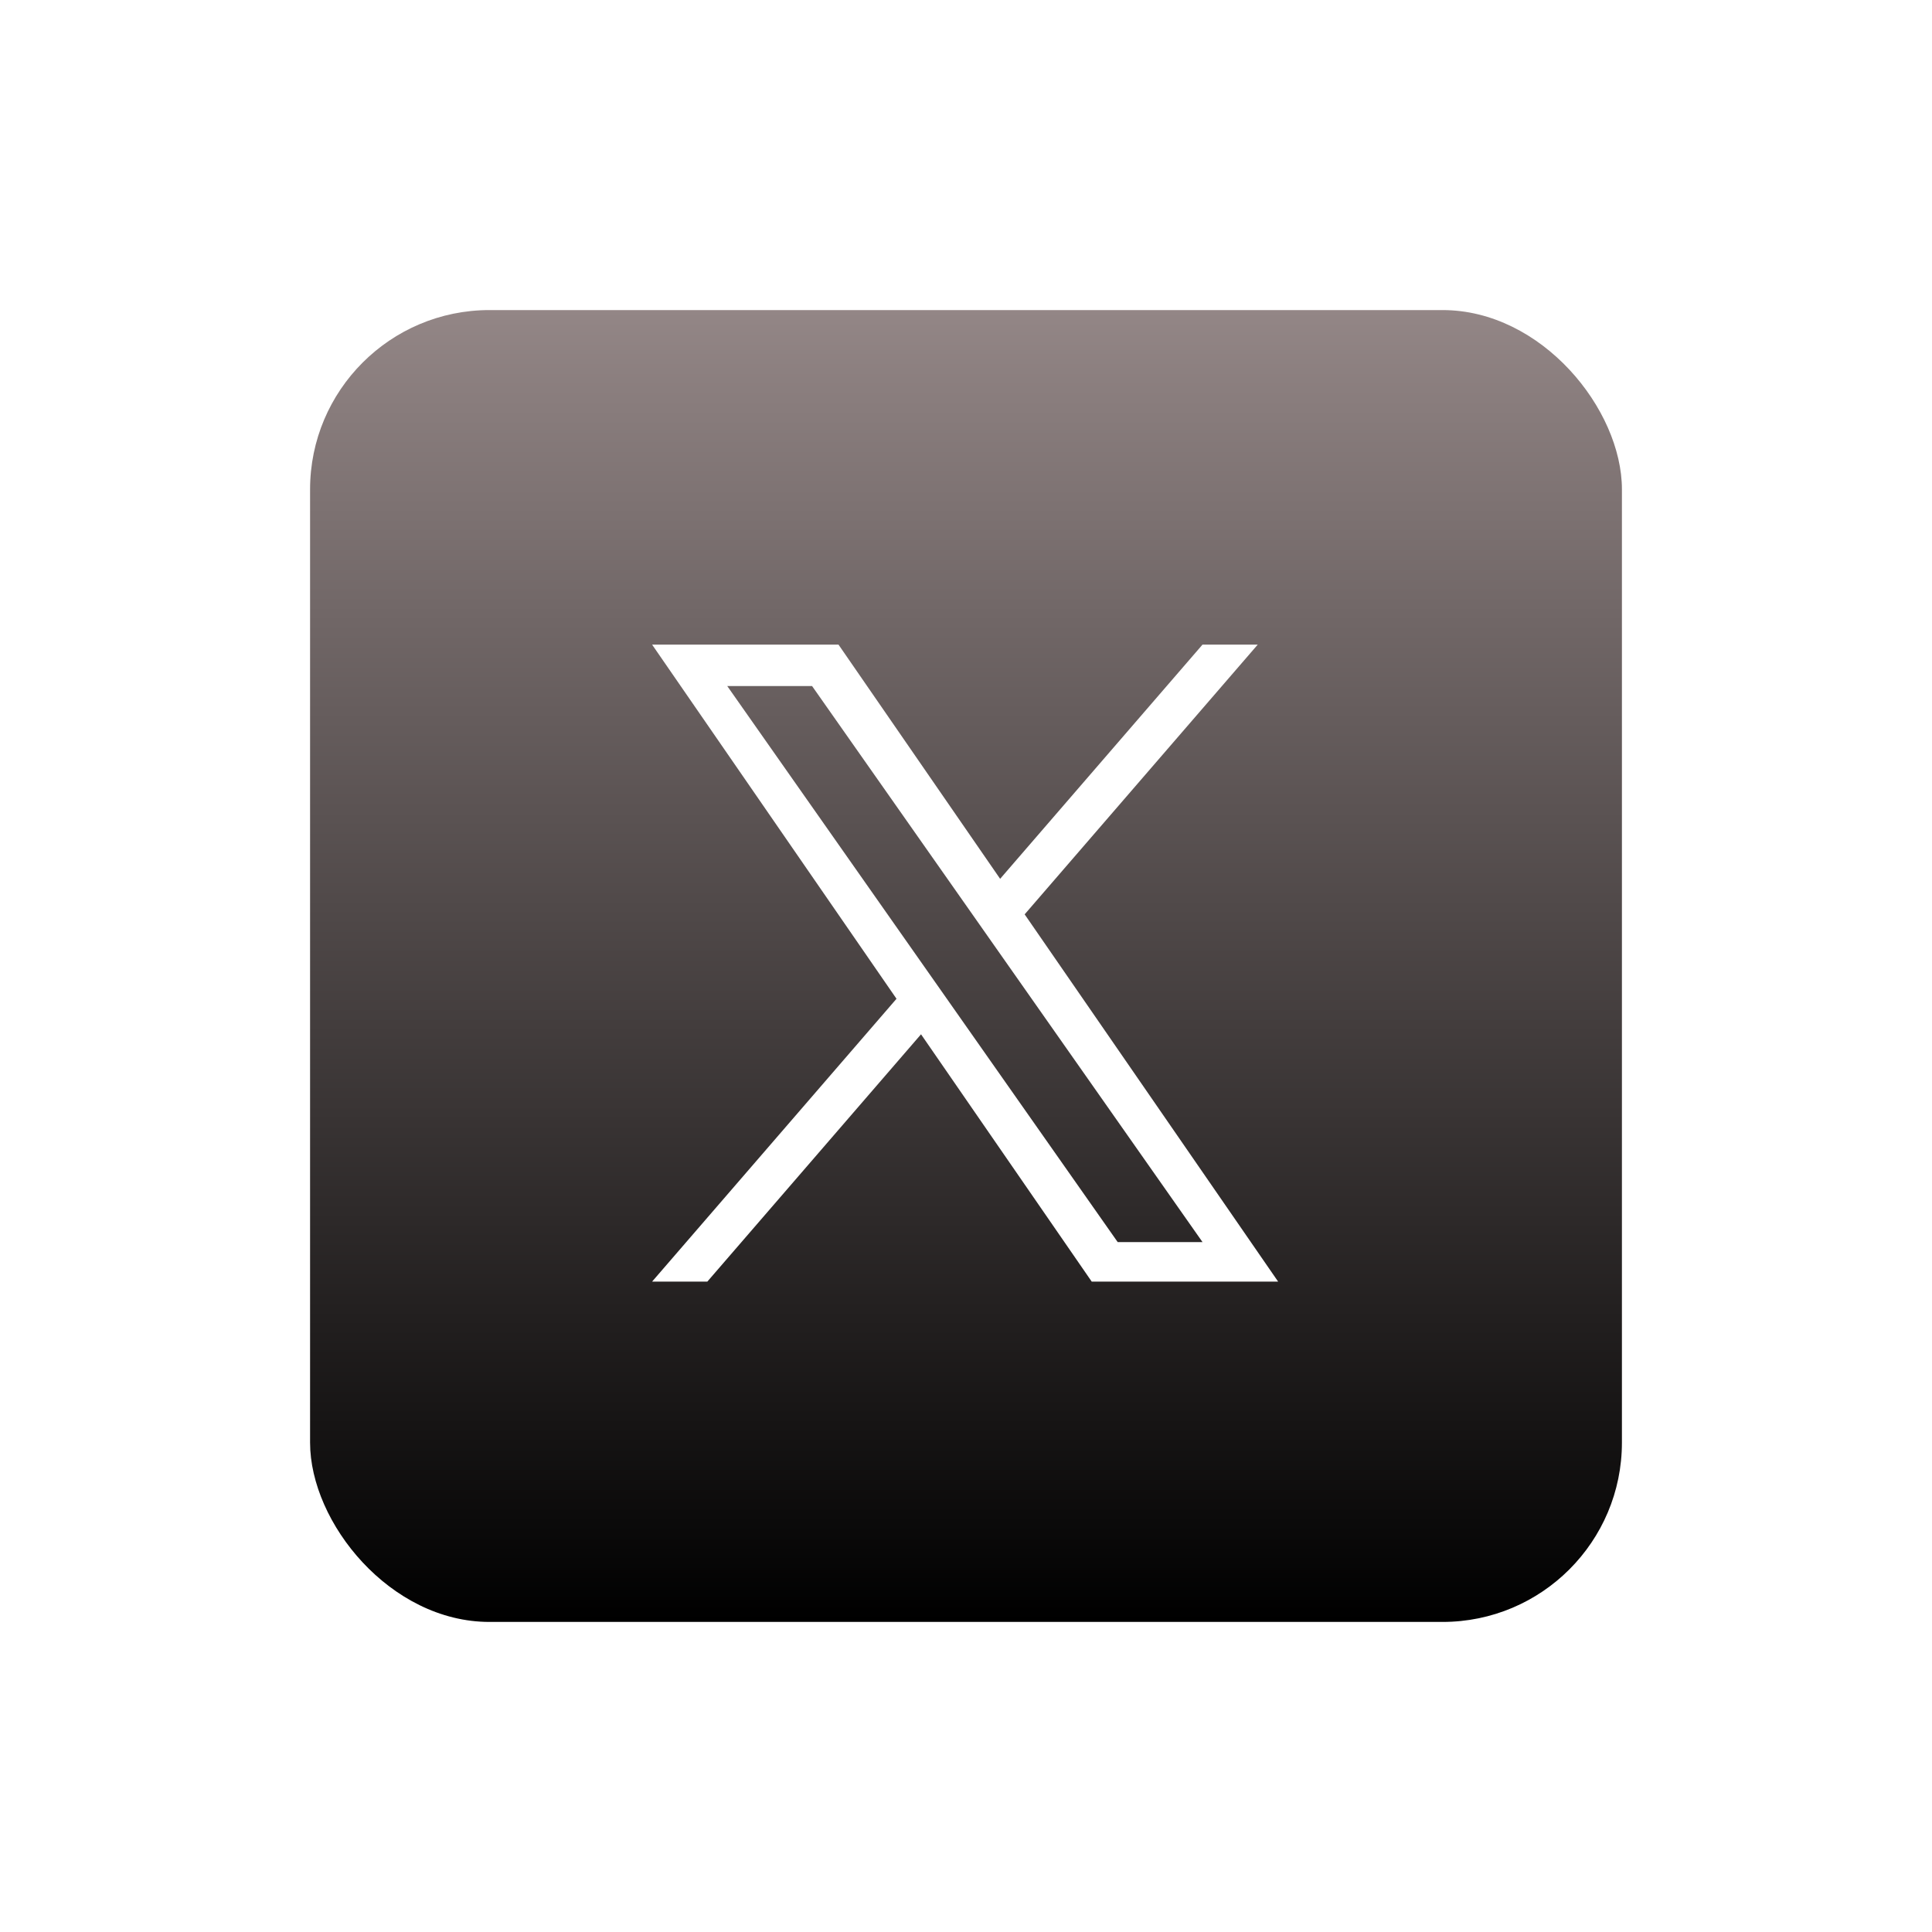 <svg width="162" height="162" viewBox="0 0 162 162" fill="none" xmlns="http://www.w3.org/2000/svg">
<g filter="url(#filter0_f_320_278)">
<rect x="26" y="26" width="110" height="110" rx="15.04" fill="url(#paint0_linear_320_278)"/>
</g>
<g clip-path="url(#clip0_320_278)">
<path d="M85.919 76.669L105.461 54.053H100.83L83.862 73.69L70.31 54.053H54.68L75.173 83.748L54.68 107.463H59.311L77.229 86.726L91.541 107.463H107.171L85.918 76.669H85.919ZM79.577 84.009L77.5 81.052L60.979 57.524H68.092L81.425 76.512L83.501 79.469L100.832 104.15H93.719L79.577 84.01V84.009Z" fill="white"/>
</g>
<defs>
<filter id="filter0_f_320_278" x="0.7" y="0.7" width="160.6" height="160.6" filterUnits="userSpaceOnUse" color-interpolation-filters="sRGB">
<feFlood flood-opacity="0" result="BackgroundImageFix"/>
<feBlend mode="normal" in="SourceGraphic" in2="BackgroundImageFix" result="shape"/>
<feGaussianBlur stdDeviation="12.65" result="effect1_foregroundBlur_320_278"/>
</filter>
<linearGradient id="paint0_linear_320_278" x1="81" y1="26" x2="81" y2="136" gradientUnits="userSpaceOnUse">
<stop stop-color="#938686"/>
<stop offset="1"/>
</linearGradient>
<clipPath id="clip0_320_278">
<rect width="52.492" height="53.438" fill="white" transform="translate(54.68 54.053)"/>
</clipPath>
</defs>
</svg>
